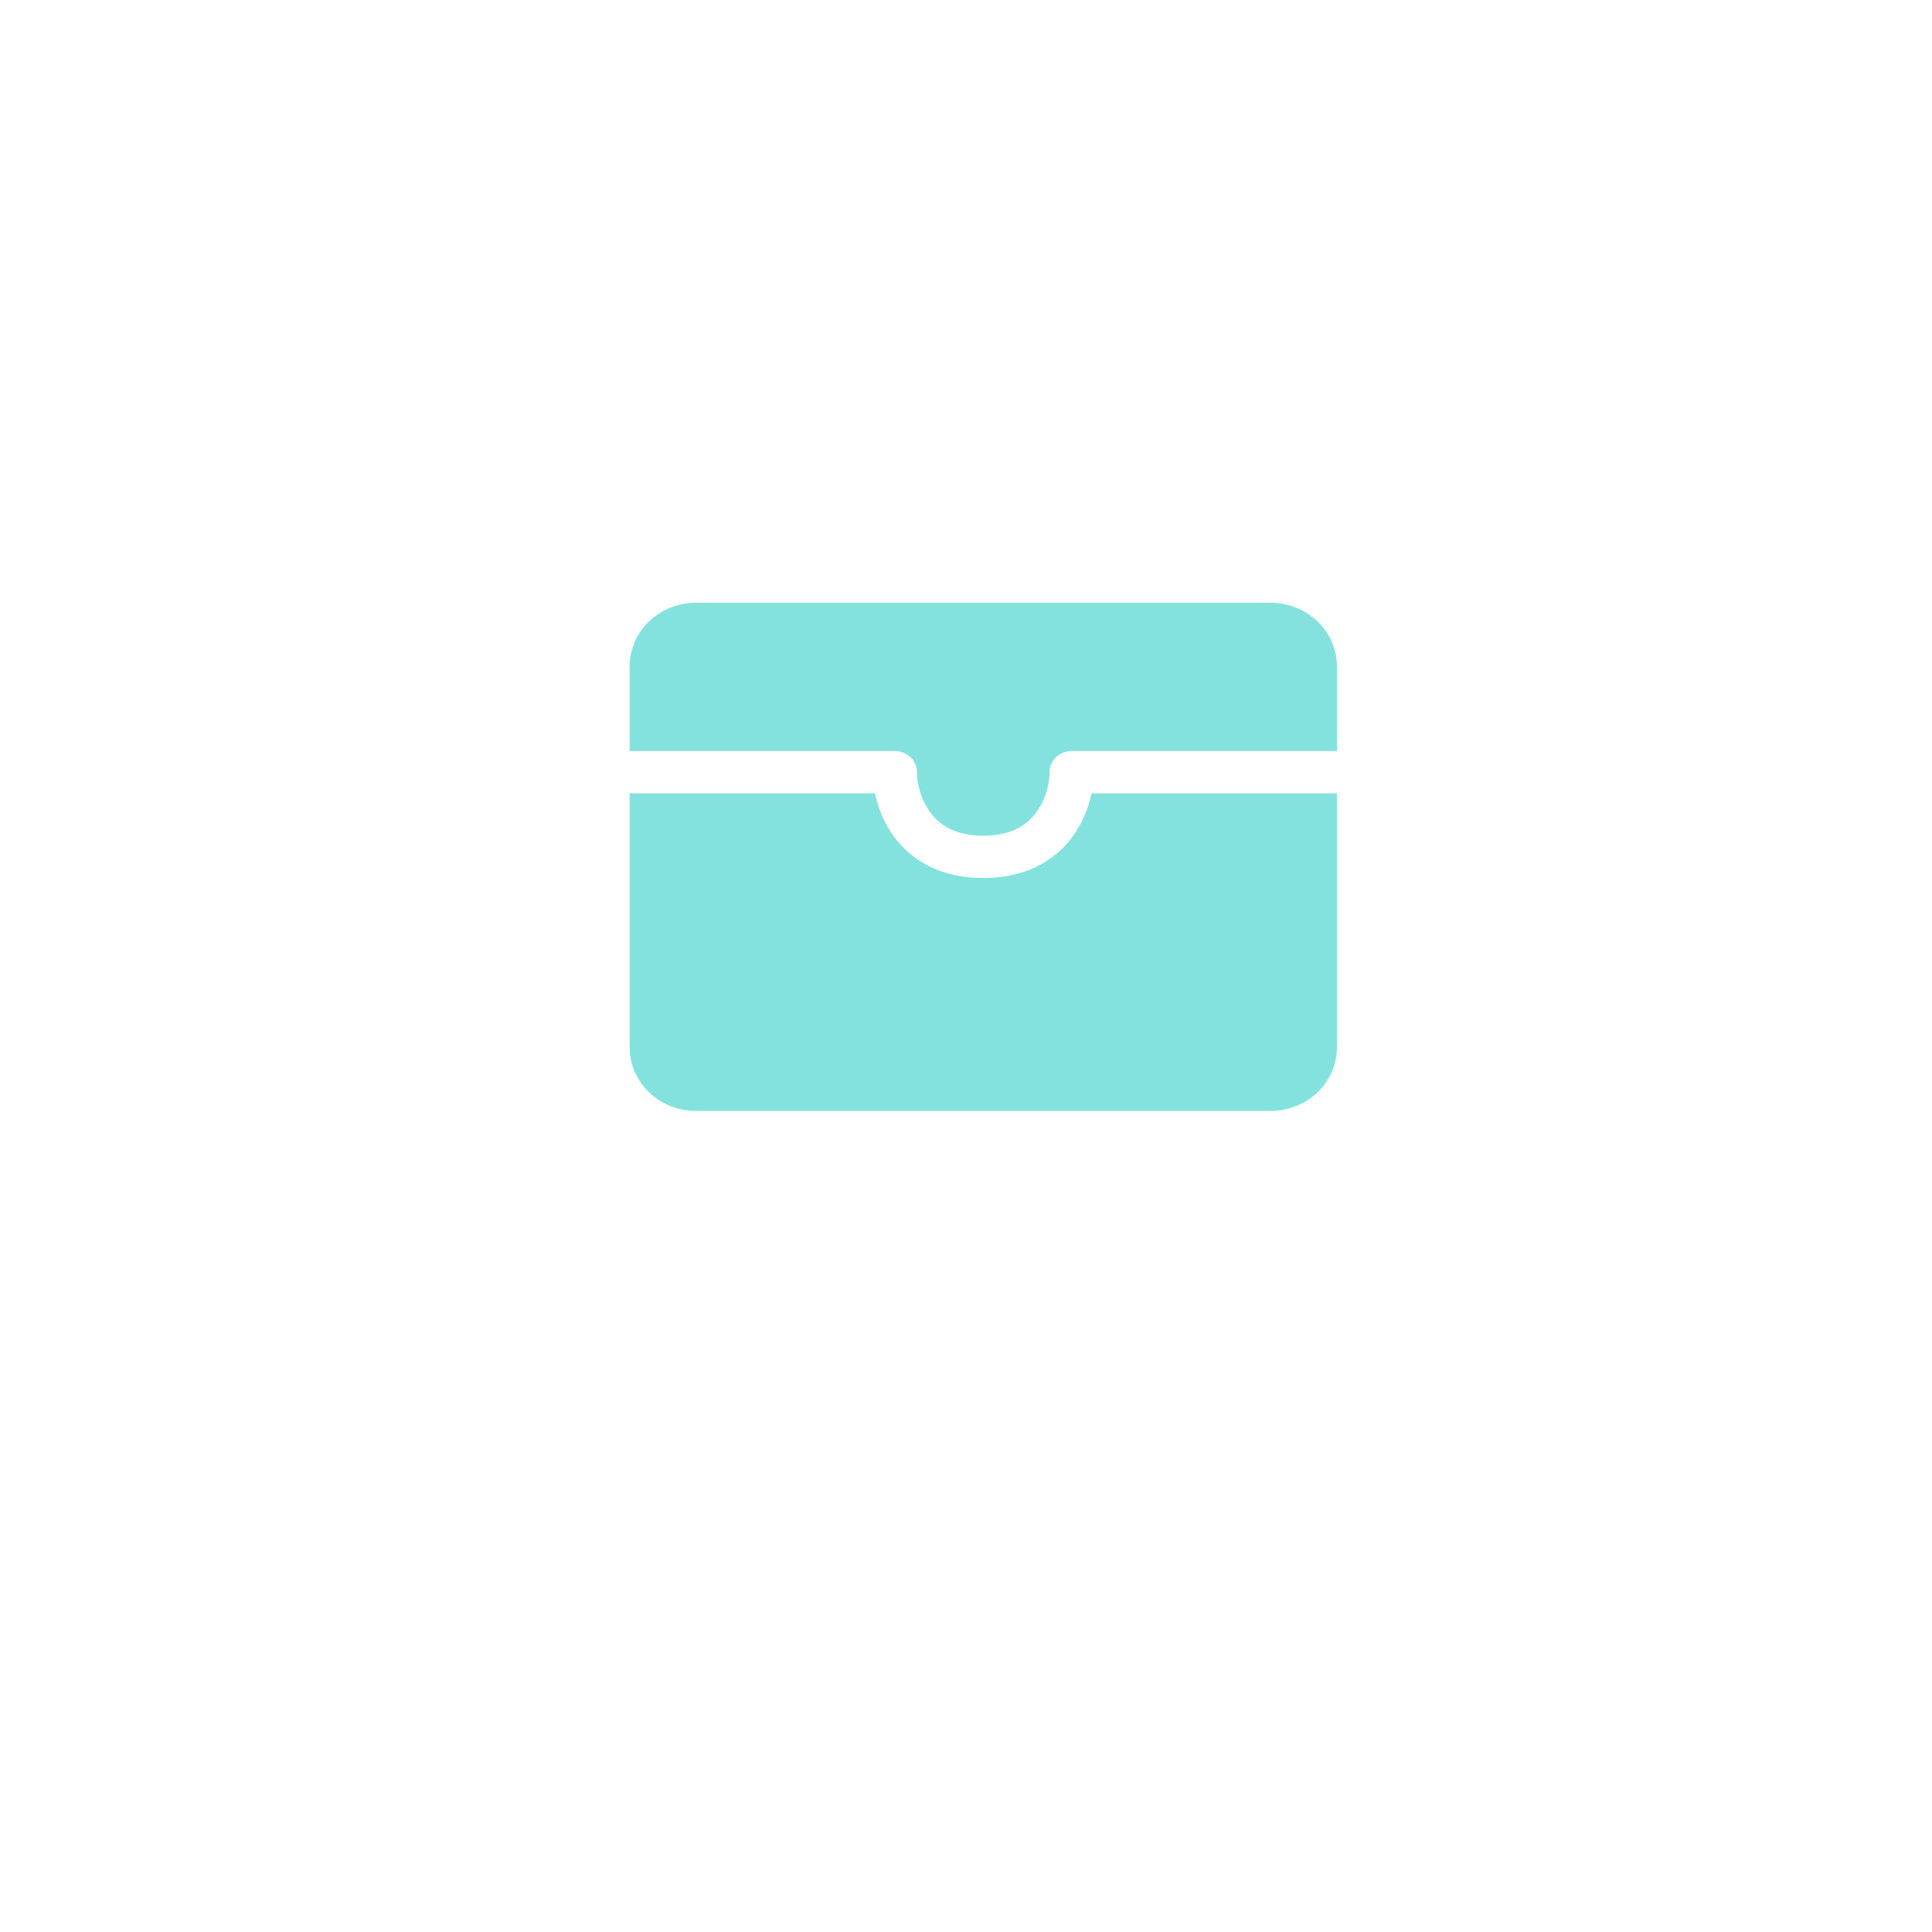 <svg width="87" height="87" viewBox="0 0 87 87" fill="none" xmlns="http://www.w3.org/2000/svg">
<g id="Icon 04">
<g id="Ellipse 3" filter="url(#filter0_d_1275_1354)">
<circle cx="43.341" cy="39.341" r="39.341" fill="white"/>
</g>
<g id="Vector">
<path d="M31.34 27.144C30.548 27.144 29.788 27.445 29.229 27.982C28.669 28.518 28.354 29.246 28.354 30.004V33.818H40.297C40.561 33.818 40.814 33.919 41.001 34.097C41.187 34.276 41.292 34.519 41.292 34.772C41.292 35.254 41.451 35.999 41.901 36.598C42.313 37.147 43.01 37.632 44.278 37.632C45.546 37.632 46.242 37.147 46.654 36.598C47.104 35.999 47.264 35.254 47.264 34.772C47.264 34.519 47.368 34.276 47.555 34.097C47.742 33.919 47.995 33.818 48.259 33.818H60.202V30.004C60.202 29.246 59.887 28.518 59.327 27.982C58.767 27.445 58.008 27.144 57.216 27.144H31.34Z" fill="#83E2DE"/>
<path d="M60.202 35.725H49.153C49.01 36.44 48.709 37.117 48.271 37.712C47.489 38.753 46.195 39.538 44.278 39.538C42.361 39.538 41.067 38.753 40.285 37.712C39.847 37.117 39.546 36.44 39.403 35.725H28.354V47.166C28.354 47.924 28.669 48.652 29.229 49.188C29.788 49.725 30.548 50.026 31.34 50.026H57.216C58.008 50.026 58.767 49.725 59.327 49.188C59.887 48.652 60.202 47.924 60.202 47.166V35.725Z" fill="#83E2DE"/>
</g>
</g>
<defs>
<filter id="filter0_d_1275_1354" x="0.253" y="0" width="86.176" height="86.176" filterUnits="userSpaceOnUse" color-interpolation-filters="sRGB">
<feFlood flood-opacity="0" result="BackgroundImageFix"/>
<feColorMatrix in="SourceAlpha" type="matrix" values="0 0 0 0 0 0 0 0 0 0 0 0 0 0 0 0 0 0 127 0" result="hardAlpha"/>
<feOffset dy="3.747"/>
<feGaussianBlur stdDeviation="1.873"/>
<feComposite in2="hardAlpha" operator="out"/>
<feColorMatrix type="matrix" values="0 0 0 0 0 0 0 0 0 0 0 0 0 0 0 0 0 0 0.1 0"/>
<feBlend mode="normal" in2="BackgroundImageFix" result="effect1_dropShadow_1275_1354"/>
<feBlend mode="normal" in="SourceGraphic" in2="effect1_dropShadow_1275_1354" result="shape"/>
</filter>
</defs>
</svg>
